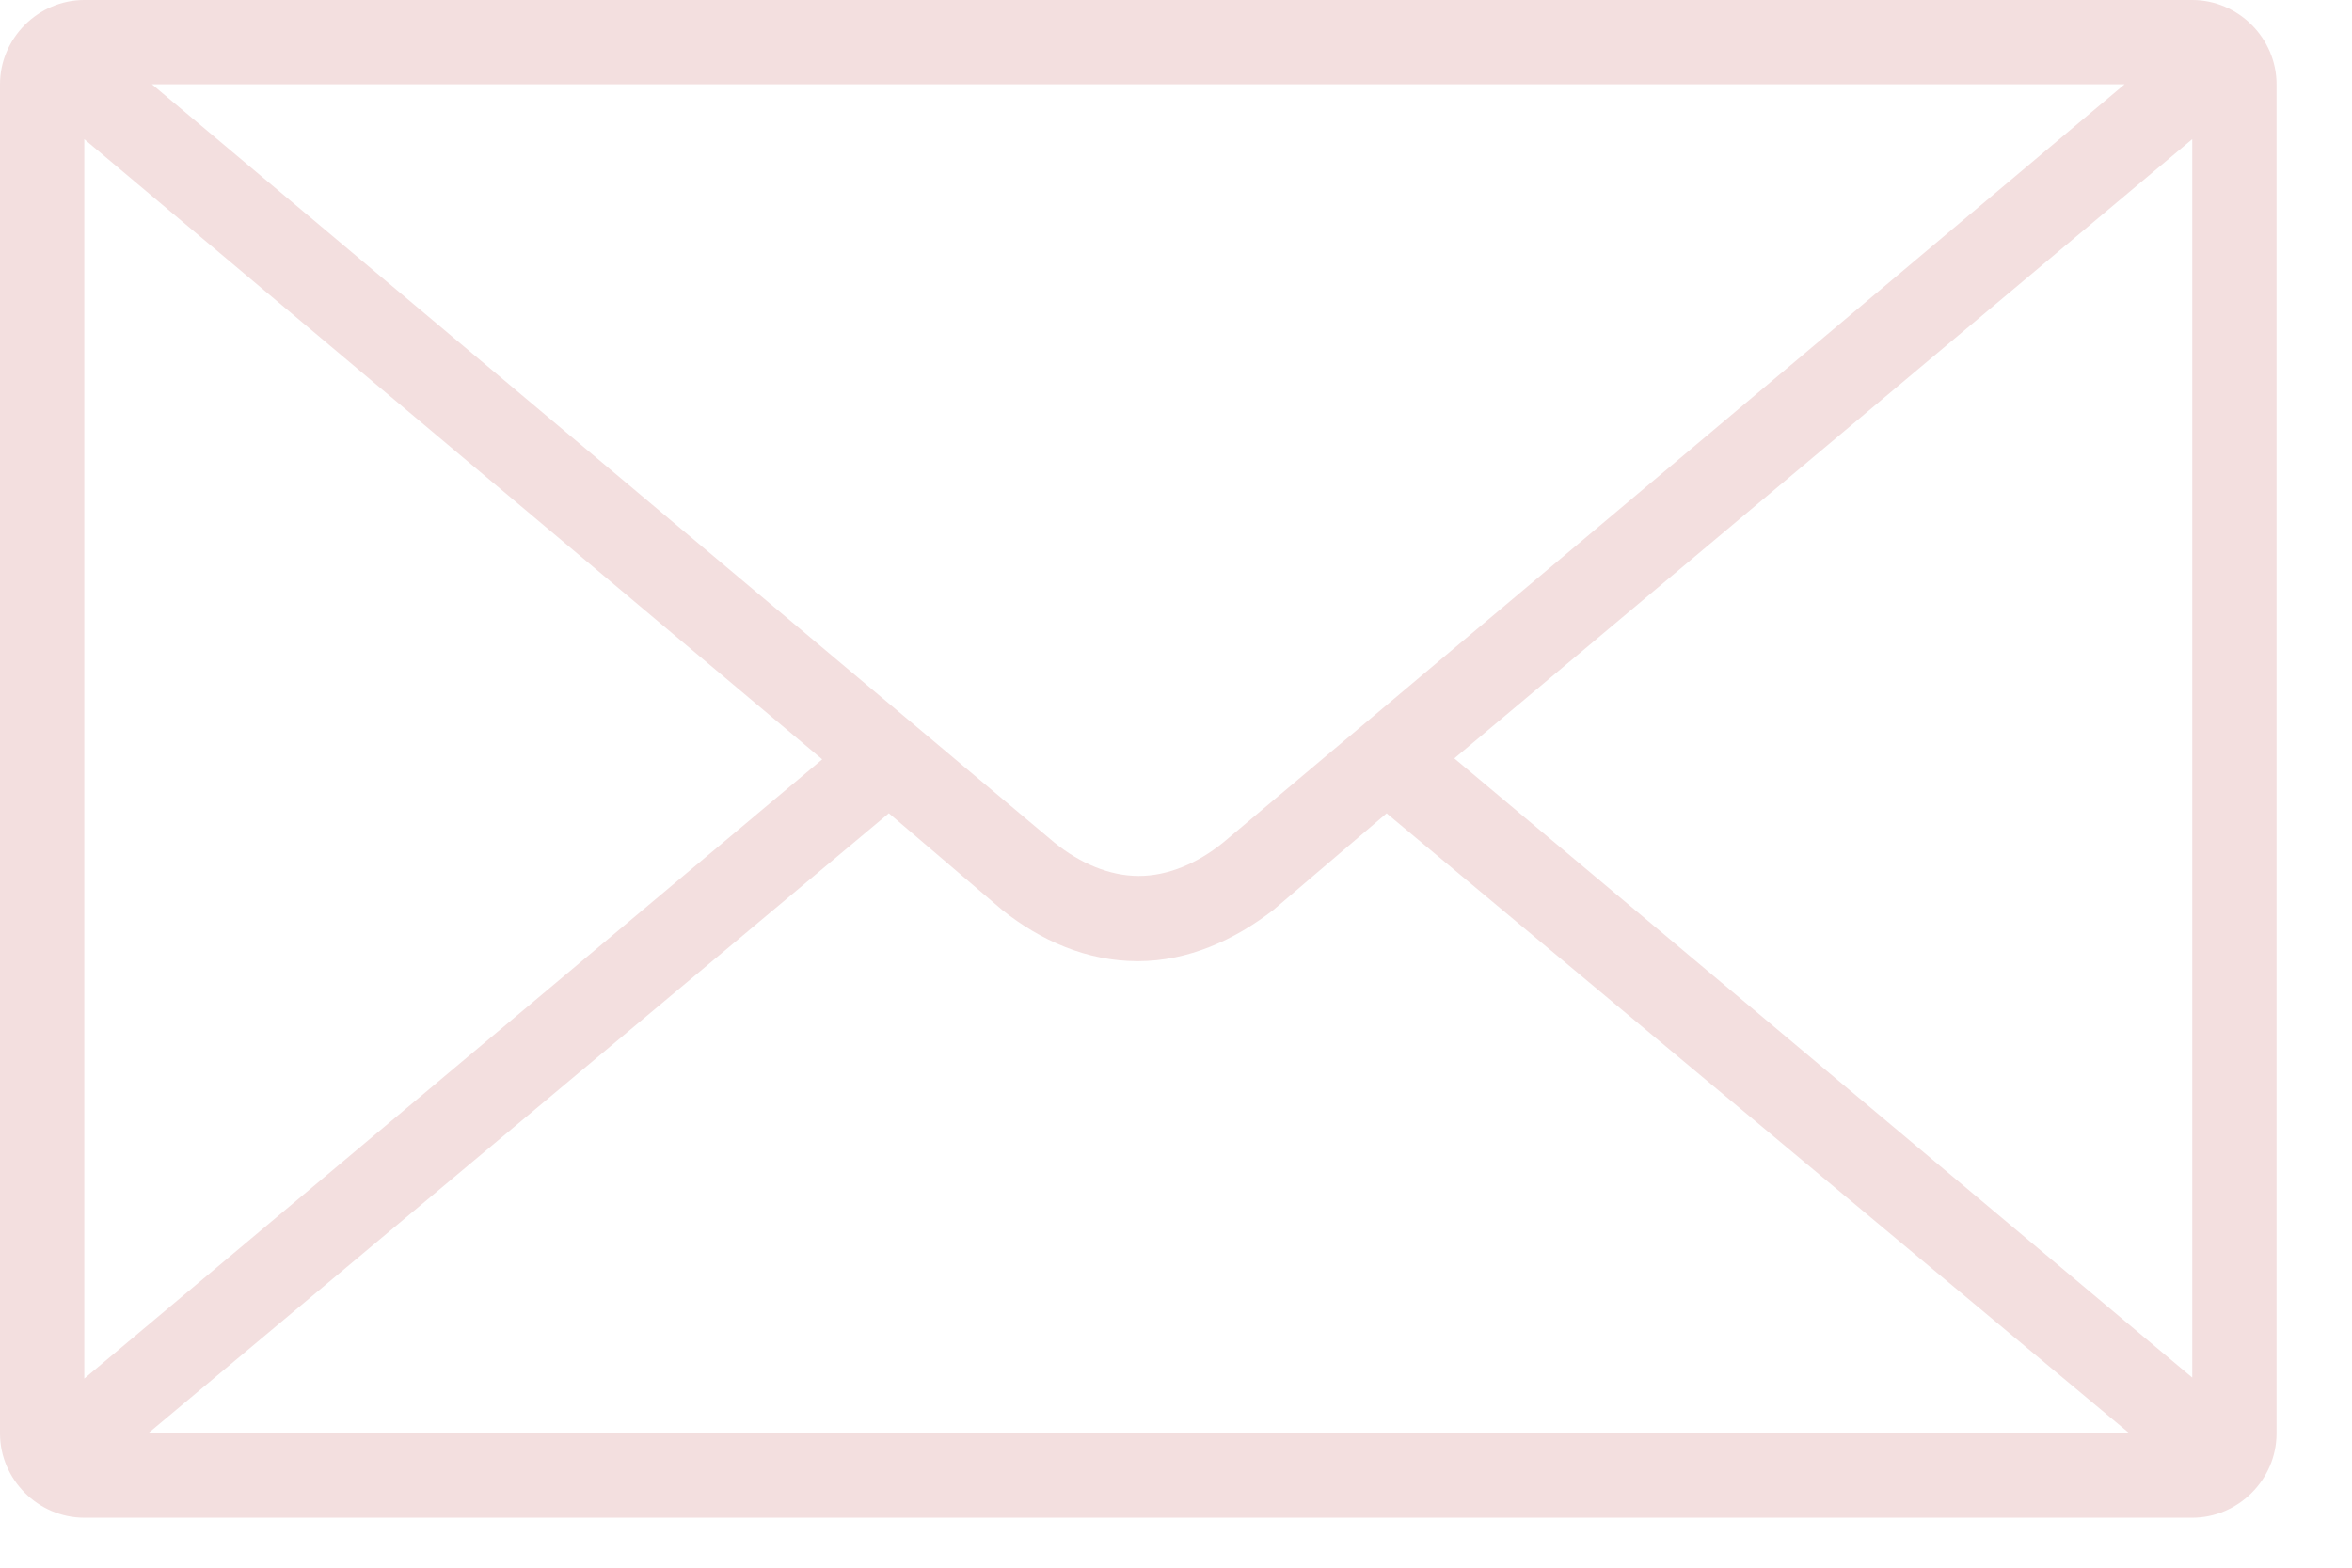 <svg width="24" height="16" viewBox="0 0 24 16" fill="none" xmlns="http://www.w3.org/2000/svg">
<path d="M22.37 15.49H0.86C0.39 15.49 0 15.1 0 14.63V0.86C0 0.39 0.39 0 0.86 0H22.37C22.84 0 23.23 0.39 23.23 0.86V14.63C23.23 15.1 22.84 15.49 22.37 15.49ZM0.86 1.42V14.07L8.39 7.75L0.86 1.42ZM14.15 8.3L12.99 9.29C12.6 9.59 12.13 9.81 11.61 9.81C11.09 9.81 10.62 9.6 10.23 9.29L9.07 8.3L1.51 14.63H21.73L14.16 8.31L14.15 8.3ZM1.55 0.86L10.76 8.6C11.02 8.81 11.32 8.94 11.62 8.94C11.92 8.94 12.22 8.81 12.48 8.6L21.68 0.86H1.55ZM22.37 1.42L14.84 7.74L22.37 14.06V1.42Z" fill="#F3DFDF"/>
</svg>
